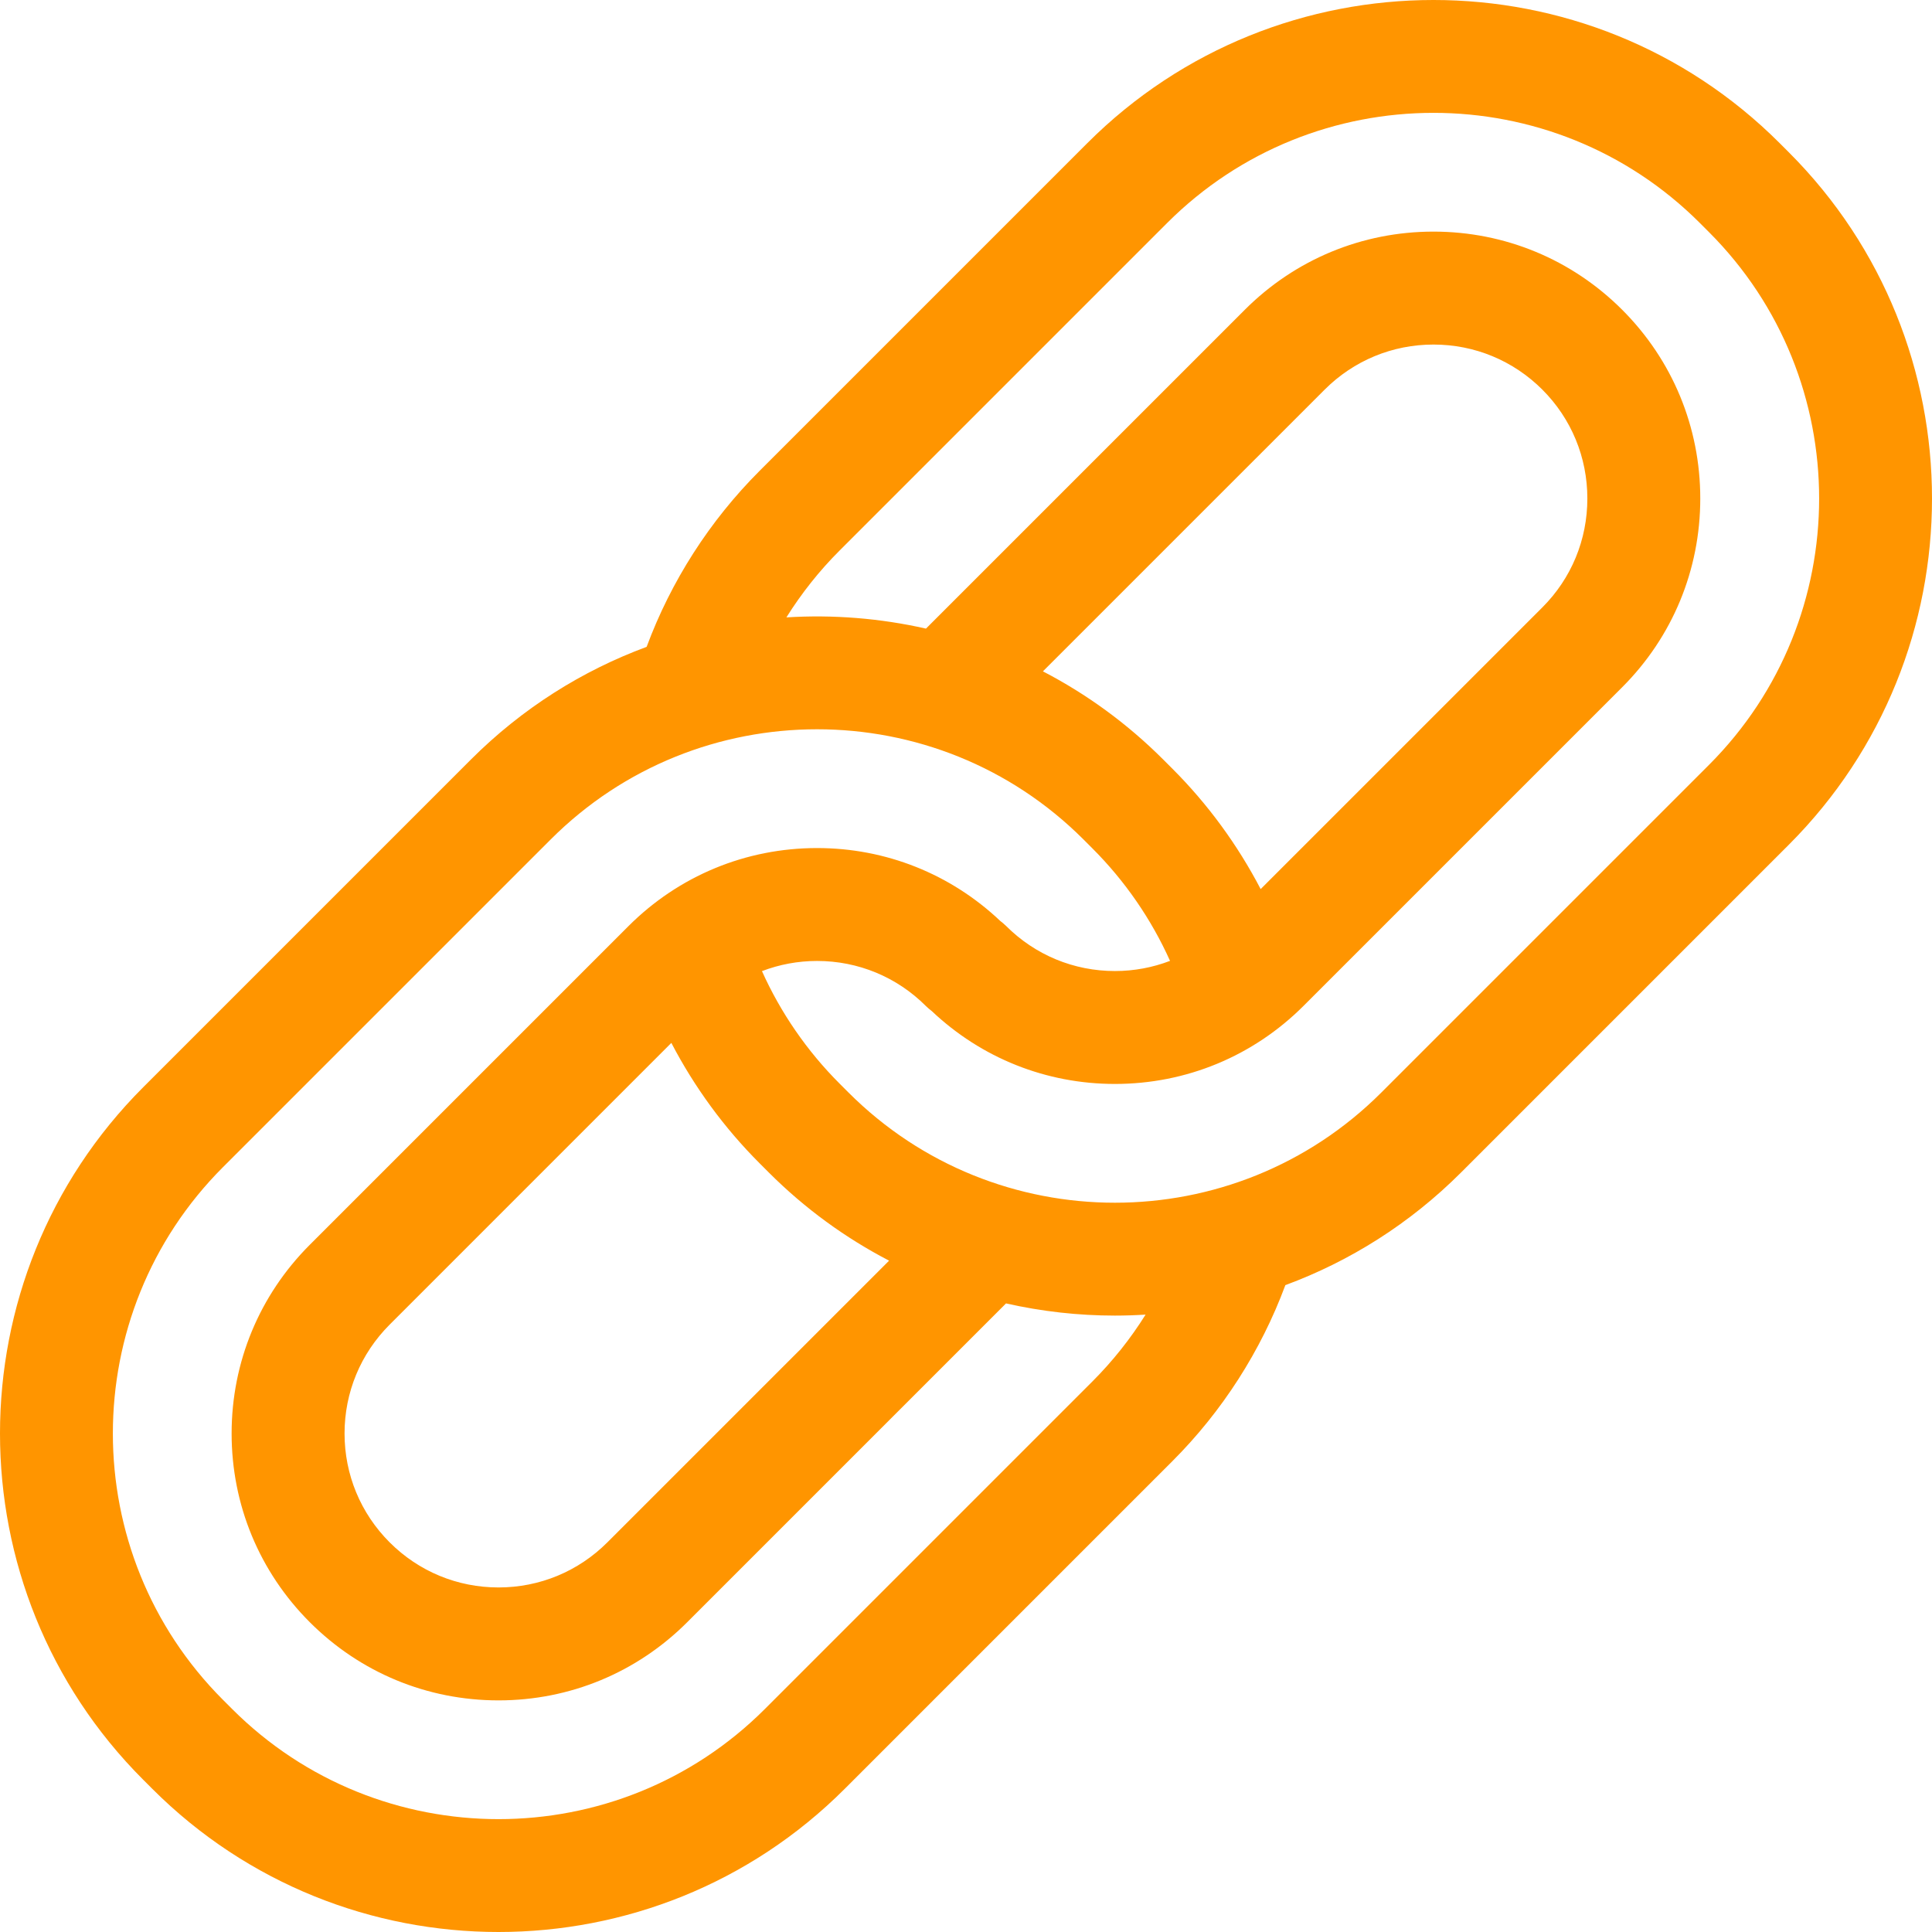 <svg height="300" viewBox="0 0 512 512" width="300" xmlns="http://www.w3.org/2000/svg" version="1.1"
    xmlns:xlink="http://www.w3.org/1999/xlink" xmlns:svgjs="http://svgjs.dev/svgjs">
    <g width="100%" height="100%" transform="matrix(1,0,0,1,0,0)">
        <path
            d="m474.055 40.359-2.414-2.414c-50.59-50.594-132.91-50.594-183.504 0l-86.836 86.836c-13.223 13.219-23.473 29.223-29.938 46.645-17.004 6.285-32.945 16.238-46.582 29.875l-86.836 86.836c-50.594 50.594-50.594 132.914 0 183.504l2.414 2.414c25.293 25.297 58.523 37.945 91.75 37.945 33.23 0 66.457-12.648 91.754-37.945l86.836-86.836c13.223-13.219 23.469-29.223 29.934-46.645 17.004-6.285 32.949-16.238 46.586-29.875l86.836-86.836c50.594-50.594 50.594-132.914 0-183.504zm-184.516 325.699-86.836 86.84c-38.926 38.922-102.262 38.922-141.188 0l-2.414-2.414c-38.922-38.926-38.922-102.266 0-141.188l86.84-86.836c38.922-38.926 102.258-38.926 141.184-.004l2.414 2.418c8.605 8.605 15.582 18.742 20.531 29.766-4.602 1.762-9.527 2.695-14.602 2.695-10.898 0-21.145-4.246-28.852-11.953-.484-.48-1.004-.914-1.531-1.316-13.184-12.469-30.336-19.324-48.551-19.324-18.891 0-36.652 7.355-50.012 20.715l-84.422 84.422c-13.359 13.359-20.719 31.121-20.719 50.012s7.359 36.652 20.719 50.012c13.355 13.359 31.117 20.715 50.012 20.715 18.891 0 36.652-7.355 50.008-20.715l84.488-84.488c9.492 2.148 19.172 3.23 28.859 3.23 2.711 0 5.422-.094 8.129-.262-3.996 6.379-8.707 12.324-14.059 17.676zm44.547-130.441c-6.105-11.711-13.996-22.512-23.383-31.898l-2.418-2.418c-9.629-9.629-20.41-17.422-31.902-23.387l74.656-74.652c7.707-7.707 17.953-11.953 28.852-11.953s21.145 4.246 28.852 11.949c7.688 7.691 11.922 17.938 11.922 28.852 0 10.918-4.23 21.164-11.922 28.852zm-156.172 40.762c6.105 11.715 13.996 22.516 23.387 31.902l2.414 2.418c9.629 9.629 20.414 17.422 31.902 23.387l-74.656 74.652c-7.707 7.707-17.953 11.953-28.852 11.953s-21.145-4.246-28.848-11.949c-7.707-7.711-11.953-17.957-11.953-28.852 0-10.898 4.246-21.145 11.953-28.852zm274.984-73.676-86.84 86.836c-38.926 38.926-102.262 38.926-141.184.004l-2.414-2.418c-8.605-8.605-15.582-18.746-20.531-29.766 4.602-1.762 9.527-2.695 14.605-2.695 10.895 0 21.141 4.246 28.848 11.953.484.484 1.004.914 1.531 1.316 13.184 12.469 30.336 19.324 48.555 19.324 18.891 0 36.652-7.355 50.008-20.715l84.426-84.422c13.34-13.344 20.688-31.102 20.688-50.012 0-18.906-7.348-36.668-20.691-50.012-13.355-13.355-31.117-20.715-50.008-20.715-18.895 0-36.656 7.359-50.012 20.719l-84.488 84.488c-12.148-2.75-24.609-3.742-36.988-2.973 3.996-6.375 8.703-12.324 14.059-17.676l86.836-86.84c38.926-38.922 102.262-38.922 141.184 0l2.414 2.414c38.926 38.926 38.926 102.262.004 141.188zm0 0"
            fill="#ff9500" fill-opacity="1" data-original-color="#000000ff" stroke="none"
            stroke-opacity="1" />
    </g>
</svg>